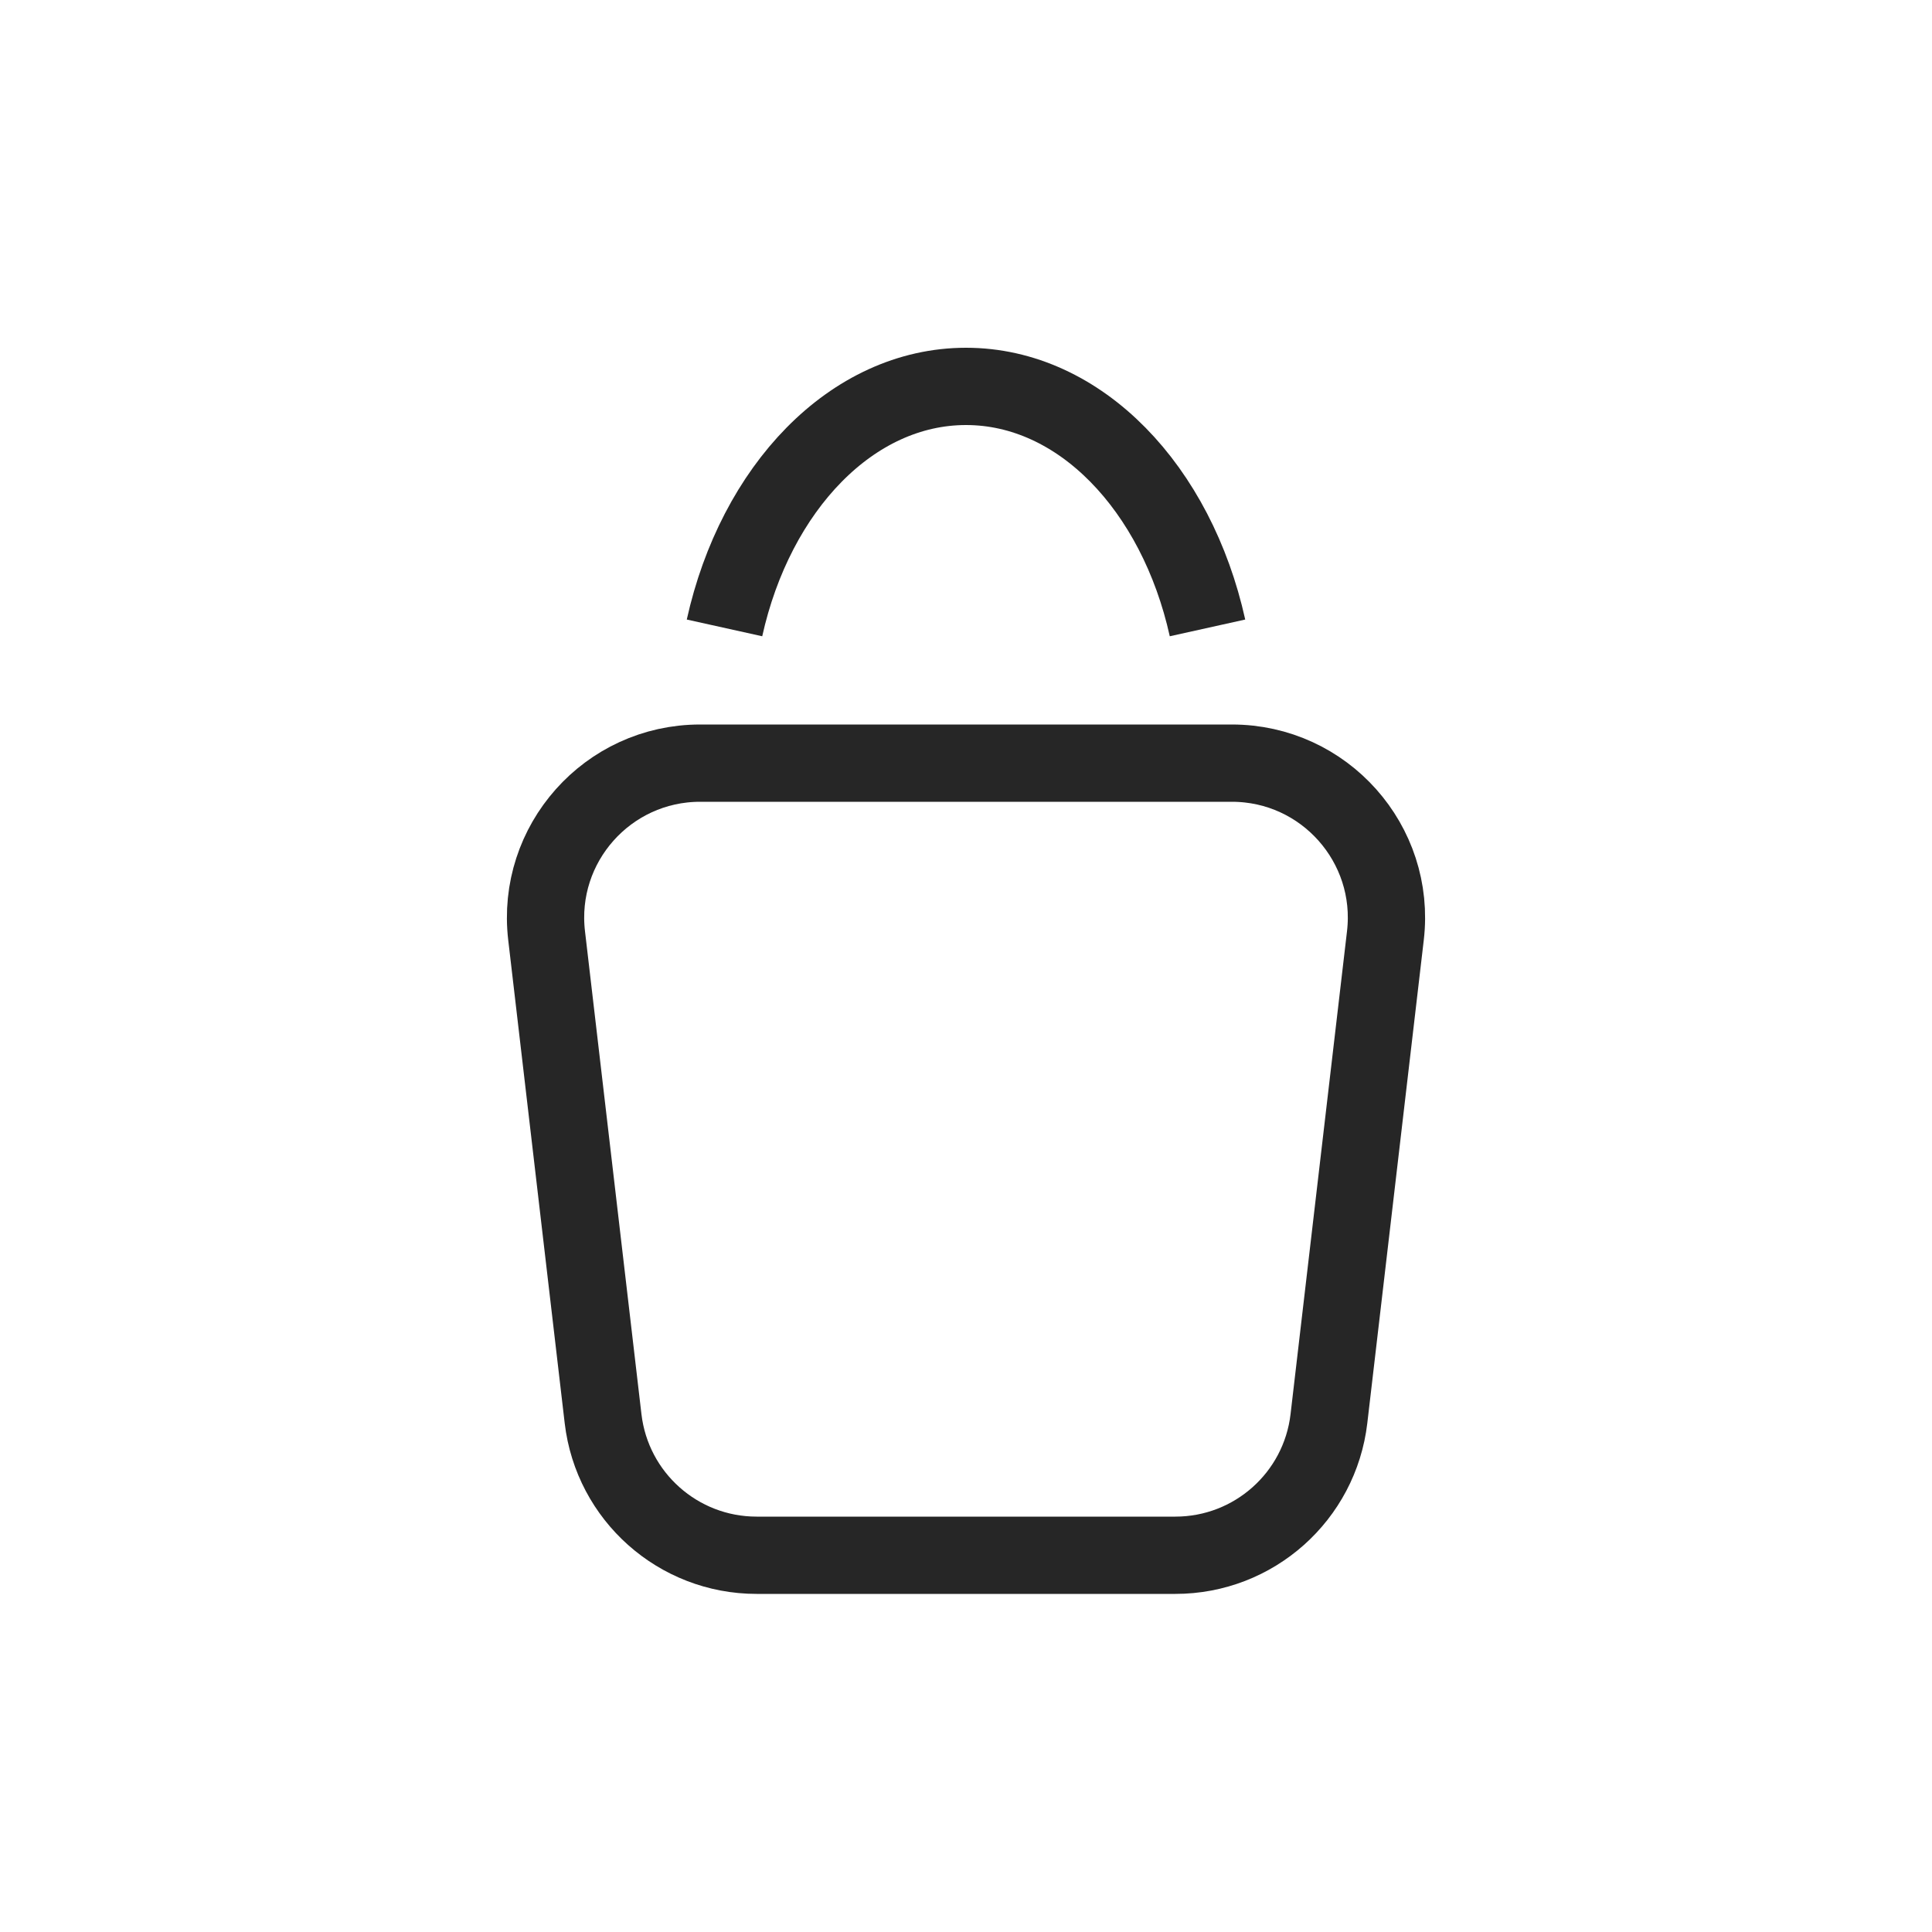 <svg width="40" height="40" viewBox="0 0 40 40" fill="none" xmlns="http://www.w3.org/2000/svg">
<path d="M11.317 19.372C11.094 17.47 12.581 15.8 14.495 15.8H25.505C27.419 15.8 28.906 17.47 28.683 19.372L27.514 29.372C27.325 30.984 25.959 32.2 24.335 32.2H15.665C14.041 32.2 12.675 30.984 12.486 29.372L11.317 19.372Z" stroke="#262626" stroke-width="1.6"/>
<path d="M15 13C15.641 10.108 17.637 8 20 8C22.363 8 24.359 10.108 25 13" stroke="#262626" stroke-width="1.6"/>
</svg>
